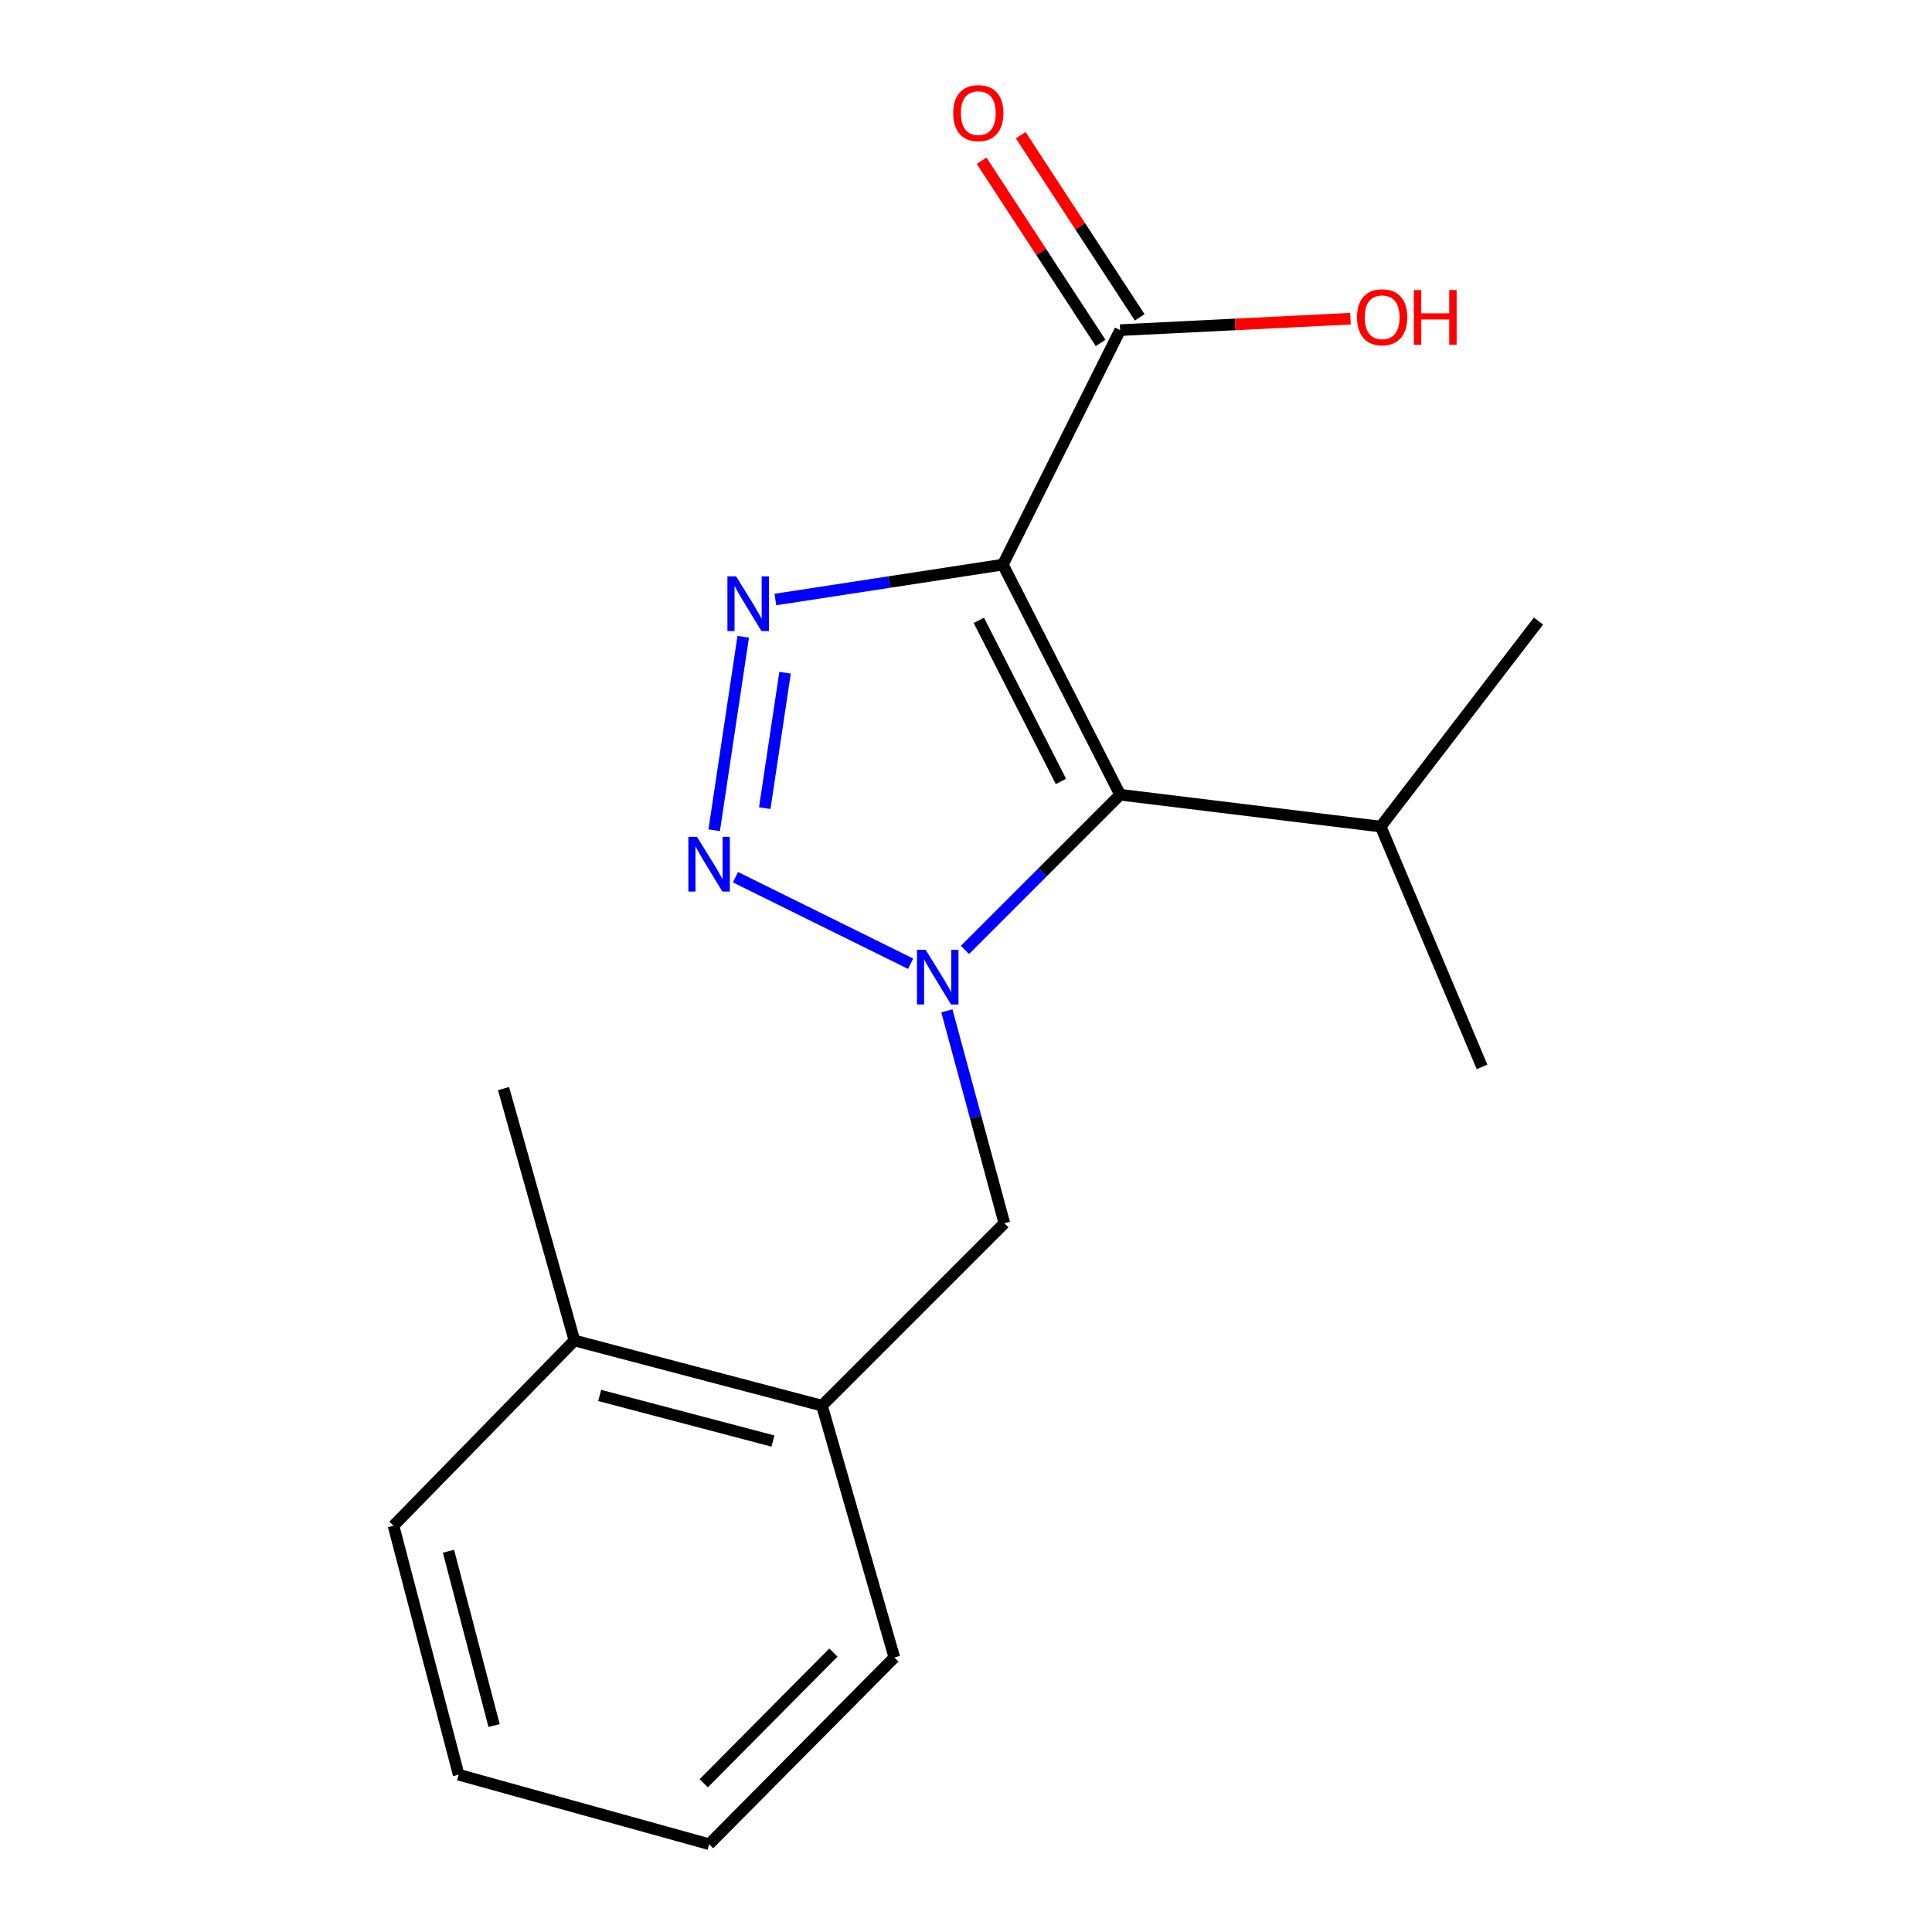 <?xml version='1.0' encoding='iso-8859-1'?>
<svg version='1.1' baseProfile='full'
              xmlns='http://www.w3.org/2000/svg'
                      xmlns:rdkit='http://www.rdkit.org/xml'
                      xmlns:xlink='http://www.w3.org/1999/xlink'
                  xml:space='preserve'
width='1000px' height='1000px' viewBox='0 0 1000 1000'>
<!-- END OF HEADER -->
<rect style='opacity:1.0;fill:#FFFFFF;stroke:none' width='1000' height='1000' x='0' y='0'> </rect>
<path class='bond-2' d='M 519.088,292.241 L 460.21,301.276' style='fill:none;fill-rule:evenodd;stroke:#000000;stroke-width:6px;stroke-linecap:butt;stroke-linejoin:miter;stroke-opacity:1' />
<path class='bond-2' d='M 460.21,301.276 L 401.333,310.311' style='fill:none;fill-rule:evenodd;stroke:#0000FF;stroke-width:6px;stroke-linecap:butt;stroke-linejoin:miter;stroke-opacity:1' />
<path class='bond-3' d='M 519.088,292.241 L 579.777,411.35' style='fill:none;fill-rule:evenodd;stroke:#000000;stroke-width:6px;stroke-linecap:butt;stroke-linejoin:miter;stroke-opacity:1' />
<path class='bond-3' d='M 506.648,321.085 L 549.13,404.461' style='fill:none;fill-rule:evenodd;stroke:#000000;stroke-width:6px;stroke-linecap:butt;stroke-linejoin:miter;stroke-opacity:1' />
<path class='bond-4' d='M 519.088,292.241 L 579.777,170.876' style='fill:none;fill-rule:evenodd;stroke:#000000;stroke-width:6px;stroke-linecap:butt;stroke-linejoin:miter;stroke-opacity:1' />
<path class='bond-0' d='M 499.449,491.678 L 539.613,451.514' style='fill:none;fill-rule:evenodd;stroke:#0000FF;stroke-width:6px;stroke-linecap:butt;stroke-linejoin:miter;stroke-opacity:1' />
<path class='bond-0' d='M 539.613,451.514 L 579.777,411.35' style='fill:none;fill-rule:evenodd;stroke:#000000;stroke-width:6px;stroke-linecap:butt;stroke-linejoin:miter;stroke-opacity:1' />
<path class='bond-5' d='M 490.097,523.215 L 504.976,578.184' style='fill:none;fill-rule:evenodd;stroke:#0000FF;stroke-width:6px;stroke-linecap:butt;stroke-linejoin:miter;stroke-opacity:1' />
<path class='bond-5' d='M 504.976,578.184 L 519.854,633.152' style='fill:none;fill-rule:evenodd;stroke:#000000;stroke-width:6px;stroke-linecap:butt;stroke-linejoin:miter;stroke-opacity:1' />
<path class='bond-18' d='M 471.332,498.82 L 380.677,454.038' style='fill:none;fill-rule:evenodd;stroke:#0000FF;stroke-width:6px;stroke-linecap:butt;stroke-linejoin:miter;stroke-opacity:1' />
<path class='bond-1' d='M 369.665,429.728 L 384.689,329.595' style='fill:none;fill-rule:evenodd;stroke:#0000FF;stroke-width:6px;stroke-linecap:butt;stroke-linejoin:miter;stroke-opacity:1' />
<path class='bond-1' d='M 395.83,418.296 L 406.347,348.203' style='fill:none;fill-rule:evenodd;stroke:#0000FF;stroke-width:6px;stroke-linecap:butt;stroke-linejoin:miter;stroke-opacity:1' />
<path class='bond-8' d='M 579.777,411.35 L 714.643,427.832' style='fill:none;fill-rule:evenodd;stroke:#000000;stroke-width:6px;stroke-linecap:butt;stroke-linejoin:miter;stroke-opacity:1' />
<path class='bond-7' d='M 589.9,164.265 L 559.11,117.121' style='fill:none;fill-rule:evenodd;stroke:#000000;stroke-width:6px;stroke-linecap:butt;stroke-linejoin:miter;stroke-opacity:1' />
<path class='bond-7' d='M 559.11,117.121 L 528.321,69.976' style='fill:none;fill-rule:evenodd;stroke:#FF0000;stroke-width:6px;stroke-linecap:butt;stroke-linejoin:miter;stroke-opacity:1' />
<path class='bond-7' d='M 569.655,177.486 L 538.866,130.342' style='fill:none;fill-rule:evenodd;stroke:#000000;stroke-width:6px;stroke-linecap:butt;stroke-linejoin:miter;stroke-opacity:1' />
<path class='bond-7' d='M 538.866,130.342 L 508.077,83.197' style='fill:none;fill-rule:evenodd;stroke:#FF0000;stroke-width:6px;stroke-linecap:butt;stroke-linejoin:miter;stroke-opacity:1' />
<path class='bond-10' d='M 579.777,170.876 L 639.389,167.912' style='fill:none;fill-rule:evenodd;stroke:#000000;stroke-width:6px;stroke-linecap:butt;stroke-linejoin:miter;stroke-opacity:1' />
<path class='bond-10' d='M 639.389,167.912 L 699,164.948' style='fill:none;fill-rule:evenodd;stroke:#FF0000;stroke-width:6px;stroke-linecap:butt;stroke-linejoin:miter;stroke-opacity:1' />
<path class='bond-6' d='M 519.854,633.152 L 425.448,727.558' style='fill:none;fill-rule:evenodd;stroke:#000000;stroke-width:6px;stroke-linecap:butt;stroke-linejoin:miter;stroke-opacity:1' />
<path class='bond-9' d='M 425.448,727.558 L 297.326,693.842' style='fill:none;fill-rule:evenodd;stroke:#000000;stroke-width:6px;stroke-linecap:butt;stroke-linejoin:miter;stroke-opacity:1' />
<path class='bond-9' d='M 400.076,745.883 L 310.391,722.282' style='fill:none;fill-rule:evenodd;stroke:#000000;stroke-width:6px;stroke-linecap:butt;stroke-linejoin:miter;stroke-opacity:1' />
<path class='bond-11' d='M 425.448,727.558 L 462.912,857.91' style='fill:none;fill-rule:evenodd;stroke:#000000;stroke-width:6px;stroke-linecap:butt;stroke-linejoin:miter;stroke-opacity:1' />
<path class='bond-14' d='M 714.643,427.832 L 796.314,321.457' style='fill:none;fill-rule:evenodd;stroke:#000000;stroke-width:6px;stroke-linecap:butt;stroke-linejoin:miter;stroke-opacity:1' />
<path class='bond-15' d='M 714.643,427.832 L 767.111,552.233' style='fill:none;fill-rule:evenodd;stroke:#000000;stroke-width:6px;stroke-linecap:butt;stroke-linejoin:miter;stroke-opacity:1' />
<path class='bond-12' d='M 297.326,693.842 L 260.627,563.449' style='fill:none;fill-rule:evenodd;stroke:#000000;stroke-width:6px;stroke-linecap:butt;stroke-linejoin:miter;stroke-opacity:1' />
<path class='bond-13' d='M 297.326,693.842 L 203.686,789.712' style='fill:none;fill-rule:evenodd;stroke:#000000;stroke-width:6px;stroke-linecap:butt;stroke-linejoin:miter;stroke-opacity:1' />
<path class='bond-16' d='M 462.912,857.91 L 367.029,954.545' style='fill:none;fill-rule:evenodd;stroke:#000000;stroke-width:6px;stroke-linecap:butt;stroke-linejoin:miter;stroke-opacity:1' />
<path class='bond-16' d='M 431.366,855.375 L 364.247,923.02' style='fill:none;fill-rule:evenodd;stroke:#000000;stroke-width:6px;stroke-linecap:butt;stroke-linejoin:miter;stroke-opacity:1' />
<path class='bond-19' d='M 203.686,789.712 L 237.402,918.586' style='fill:none;fill-rule:evenodd;stroke:#000000;stroke-width:6px;stroke-linecap:butt;stroke-linejoin:miter;stroke-opacity:1' />
<path class='bond-19' d='M 232.135,802.923 L 255.736,893.135' style='fill:none;fill-rule:evenodd;stroke:#000000;stroke-width:6px;stroke-linecap:butt;stroke-linejoin:miter;stroke-opacity:1' />
<path class='bond-17' d='M 367.029,954.545 L 237.402,918.586' style='fill:none;fill-rule:evenodd;stroke:#000000;stroke-width:6px;stroke-linecap:butt;stroke-linejoin:miter;stroke-opacity:1' />
<path  class='atom-1' d='M 479.112 491.596
L 488.392 506.596
Q 489.312 508.076, 490.792 510.756
Q 492.272 513.436, 492.352 513.596
L 492.352 491.596
L 496.112 491.596
L 496.112 519.916
L 492.232 519.916
L 482.272 503.516
Q 481.112 501.596, 479.872 499.396
Q 478.672 497.196, 478.312 496.516
L 478.312 519.916
L 474.632 519.916
L 474.632 491.596
L 479.112 491.596
' fill='#0000FF'/>
<path  class='atom-2' d='M 360.769 433.136
L 370.049 448.136
Q 370.969 449.616, 372.449 452.296
Q 373.929 454.976, 374.009 455.136
L 374.009 433.136
L 377.769 433.136
L 377.769 461.456
L 373.889 461.456
L 363.929 445.056
Q 362.769 443.136, 361.529 440.936
Q 360.329 438.736, 359.969 438.056
L 359.969 461.456
L 356.289 461.456
L 356.289 433.136
L 360.769 433.136
' fill='#0000FF'/>
<path  class='atom-3' d='M 380.998 298.311
L 390.278 313.311
Q 391.198 314.791, 392.678 317.471
Q 394.158 320.151, 394.238 320.311
L 394.238 298.311
L 397.998 298.311
L 397.998 326.631
L 394.118 326.631
L 384.158 310.231
Q 382.998 308.311, 381.758 306.111
Q 380.558 303.911, 380.198 303.231
L 380.198 326.631
L 376.518 326.631
L 376.518 298.311
L 380.998 298.311
' fill='#0000FF'/>
<path  class='atom-8' d='M 493.367 58.55
Q 493.367 51.75, 496.727 47.95
Q 500.087 44.15, 506.367 44.15
Q 512.647 44.15, 516.007 47.95
Q 519.367 51.75, 519.367 58.55
Q 519.367 65.43, 515.967 69.35
Q 512.567 73.23, 506.367 73.23
Q 500.127 73.23, 496.727 69.35
Q 493.367 65.47, 493.367 58.55
M 506.367 70.03
Q 510.687 70.03, 513.007 67.15
Q 515.367 64.23, 515.367 58.55
Q 515.367 52.99, 513.007 50.19
Q 510.687 47.35, 506.367 47.35
Q 502.047 47.35, 499.687 50.15
Q 497.367 52.95, 497.367 58.55
Q 497.367 64.27, 499.687 67.15
Q 502.047 70.03, 506.367 70.03
' fill='#FF0000'/>
<path  class='atom-11' d='M 702.395 164.213
Q 702.395 157.413, 705.755 153.613
Q 709.115 149.813, 715.395 149.813
Q 721.675 149.813, 725.035 153.613
Q 728.395 157.413, 728.395 164.213
Q 728.395 171.093, 724.995 175.013
Q 721.595 178.893, 715.395 178.893
Q 709.155 178.893, 705.755 175.013
Q 702.395 171.133, 702.395 164.213
M 715.395 175.693
Q 719.715 175.693, 722.035 172.813
Q 724.395 169.893, 724.395 164.213
Q 724.395 158.653, 722.035 155.853
Q 719.715 153.013, 715.395 153.013
Q 711.075 153.013, 708.715 155.813
Q 706.395 158.613, 706.395 164.213
Q 706.395 169.933, 708.715 172.813
Q 711.075 175.693, 715.395 175.693
' fill='#FF0000'/>
<path  class='atom-11' d='M 731.795 150.133
L 735.635 150.133
L 735.635 162.173
L 750.115 162.173
L 750.115 150.133
L 753.955 150.133
L 753.955 178.453
L 750.115 178.453
L 750.115 165.373
L 735.635 165.373
L 735.635 178.453
L 731.795 178.453
L 731.795 150.133
' fill='#FF0000'/>
</svg>
